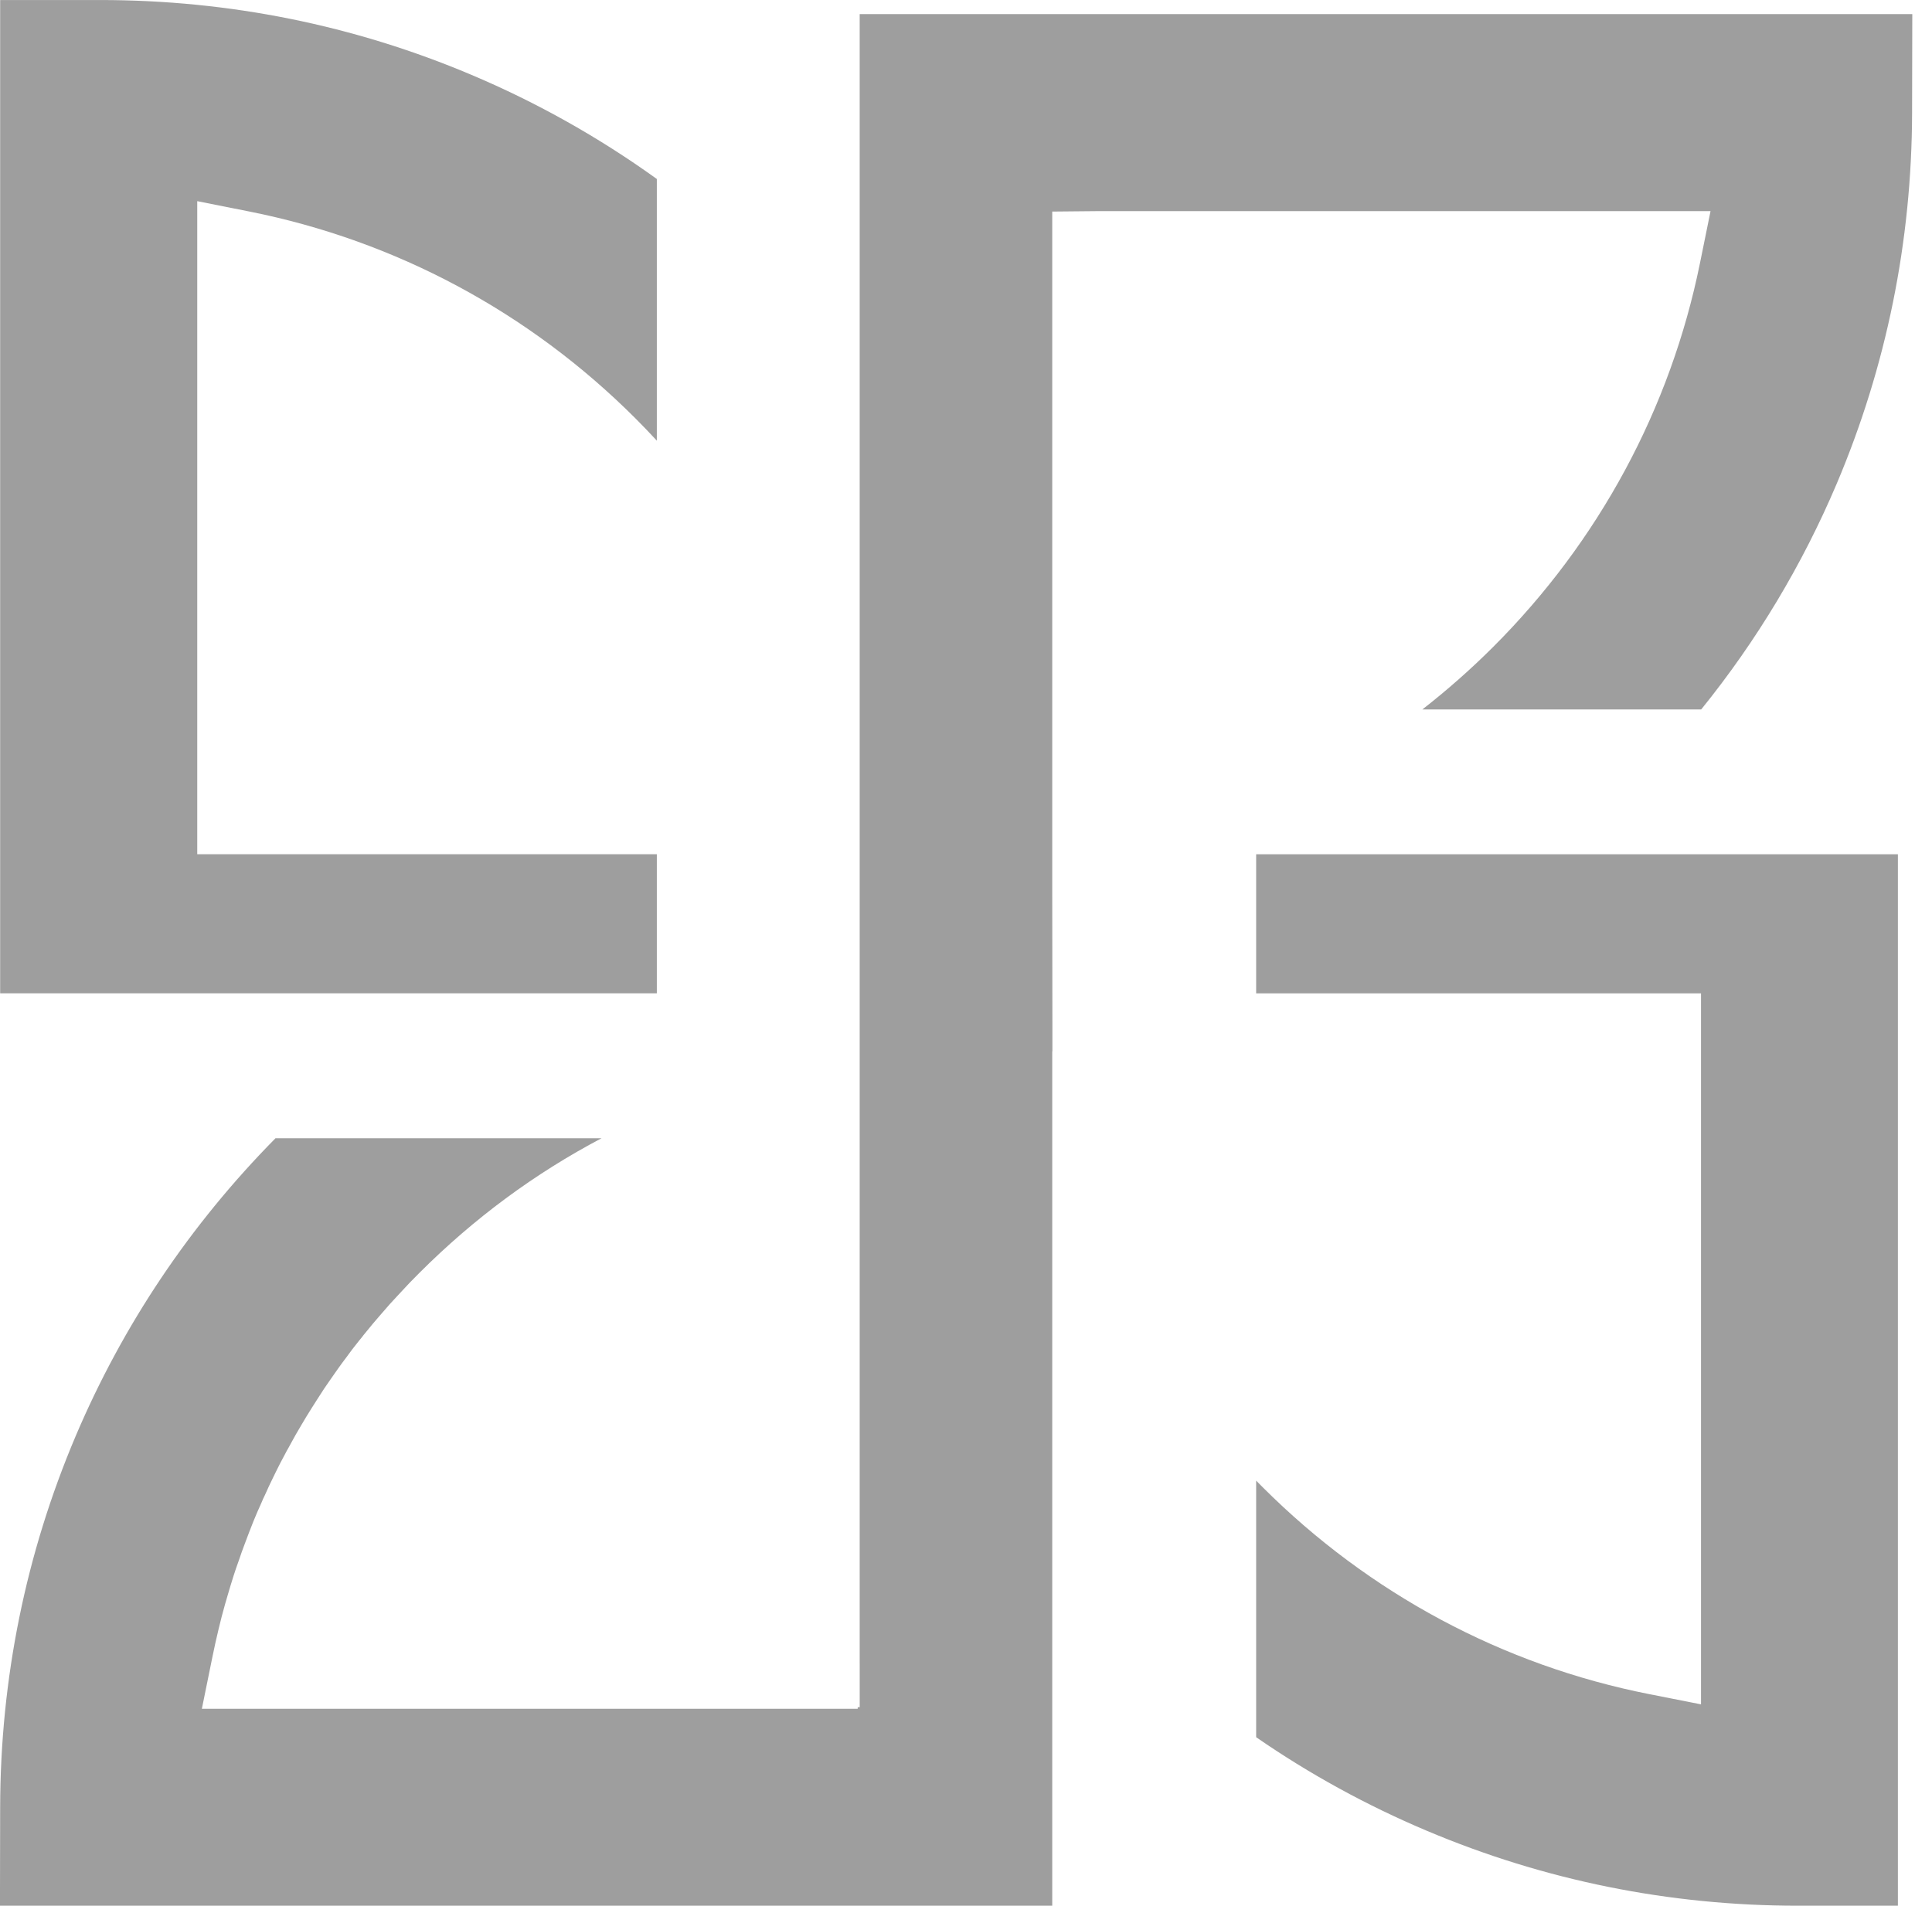 <svg width="75" height="74" viewBox="0 0 75 74" fill="none" xmlns="http://www.w3.org/2000/svg">
<path d="M33.374 64.603V66.29H33.296V66.353H31.608H9.902H7.836L8.248 64.329C8.322 63.965 8.4 63.611 8.481 63.278C8.556 62.958 8.642 62.627 8.733 62.304L8.785 62.128L8.835 61.954C8.91 61.697 8.981 61.461 9.058 61.218L9.06 61.213L9.067 61.189C9.132 60.99 9.197 60.792 9.271 60.593C9.343 60.373 9.426 60.147 9.509 59.928C9.611 59.653 9.722 59.364 9.834 59.082C9.932 58.84 10.034 58.604 10.149 58.353C10.189 58.251 10.234 58.151 10.286 58.05C10.39 57.814 10.49 57.598 10.592 57.393C10.635 57.302 10.678 57.215 10.721 57.129C10.826 56.913 10.941 56.69 11.056 56.481C11.097 56.401 11.148 56.303 11.214 56.192C11.216 56.188 11.219 56.183 11.221 56.179L11.234 56.155L11.25 56.125C11.401 55.845 11.54 55.598 11.678 55.369C11.811 55.144 11.951 54.907 12.103 54.67L12.158 54.584C12.2 54.516 12.244 54.447 12.288 54.379L12.347 54.287C12.497 54.046 12.664 53.797 12.834 53.557C13.02 53.289 13.218 53.003 13.441 52.712C13.586 52.508 13.745 52.3 13.953 52.041L13.968 52.023L13.983 52.005L14.025 51.955C14.086 51.873 14.152 51.791 14.217 51.714C14.385 51.508 14.556 51.297 14.745 51.084C14.788 51.03 14.825 50.989 14.851 50.962C15.036 50.743 15.224 50.534 15.421 50.326C15.476 50.264 15.536 50.199 15.598 50.136C15.793 49.922 16.006 49.699 16.285 49.422C18.395 47.312 20.763 45.562 23.354 44.197H10.696C7.382 47.553 4.773 51.442 2.937 55.764C1.003 60.325 0.016 65.173 0.006 70.171L0 73.438V73.998H40.848V42.51V40.822H40.854V39.877L40.848 34.75V9.902V8.214H40.944L42.632 8.198H64.338H66.403L65.992 10.221C64.845 15.869 62.065 21.025 57.954 25.131C57.086 25.997 56.171 26.803 55.217 27.547H66.041C68.195 24.882 69.963 21.937 71.301 18.783C73.231 14.223 74.216 9.377 74.227 4.381L74.235 0.548H33.373V64.603H33.374Z" fill="#9E9E9E"/>
<path d="M7.657 33.172V31.484V9.868V7.811L9.673 8.212C15.358 9.343 20.543 12.12 24.667 16.245C24.949 16.527 25.226 16.816 25.498 17.111V6.95C23.257 5.337 20.84 3.978 18.3 2.906C13.742 0.978 8.893 0.001 3.887 0.001H0.006V38.571H25.498V33.171H9.344H7.657V33.172Z" fill="#9E9E9E"/>
<path d="M66.033 38.572V40.259V64.126V66.18L64.018 65.782C58.344 64.66 53.158 61.884 49.023 57.755C48.936 57.669 48.85 57.581 48.764 57.493V67.456C50.829 68.884 53.053 70.104 55.387 71.088C59.955 73.019 64.803 73.999 69.801 73.999H73.676V33.172H48.764V38.572H64.345H66.033Z" fill="#9E9E9E"/>
</svg>
